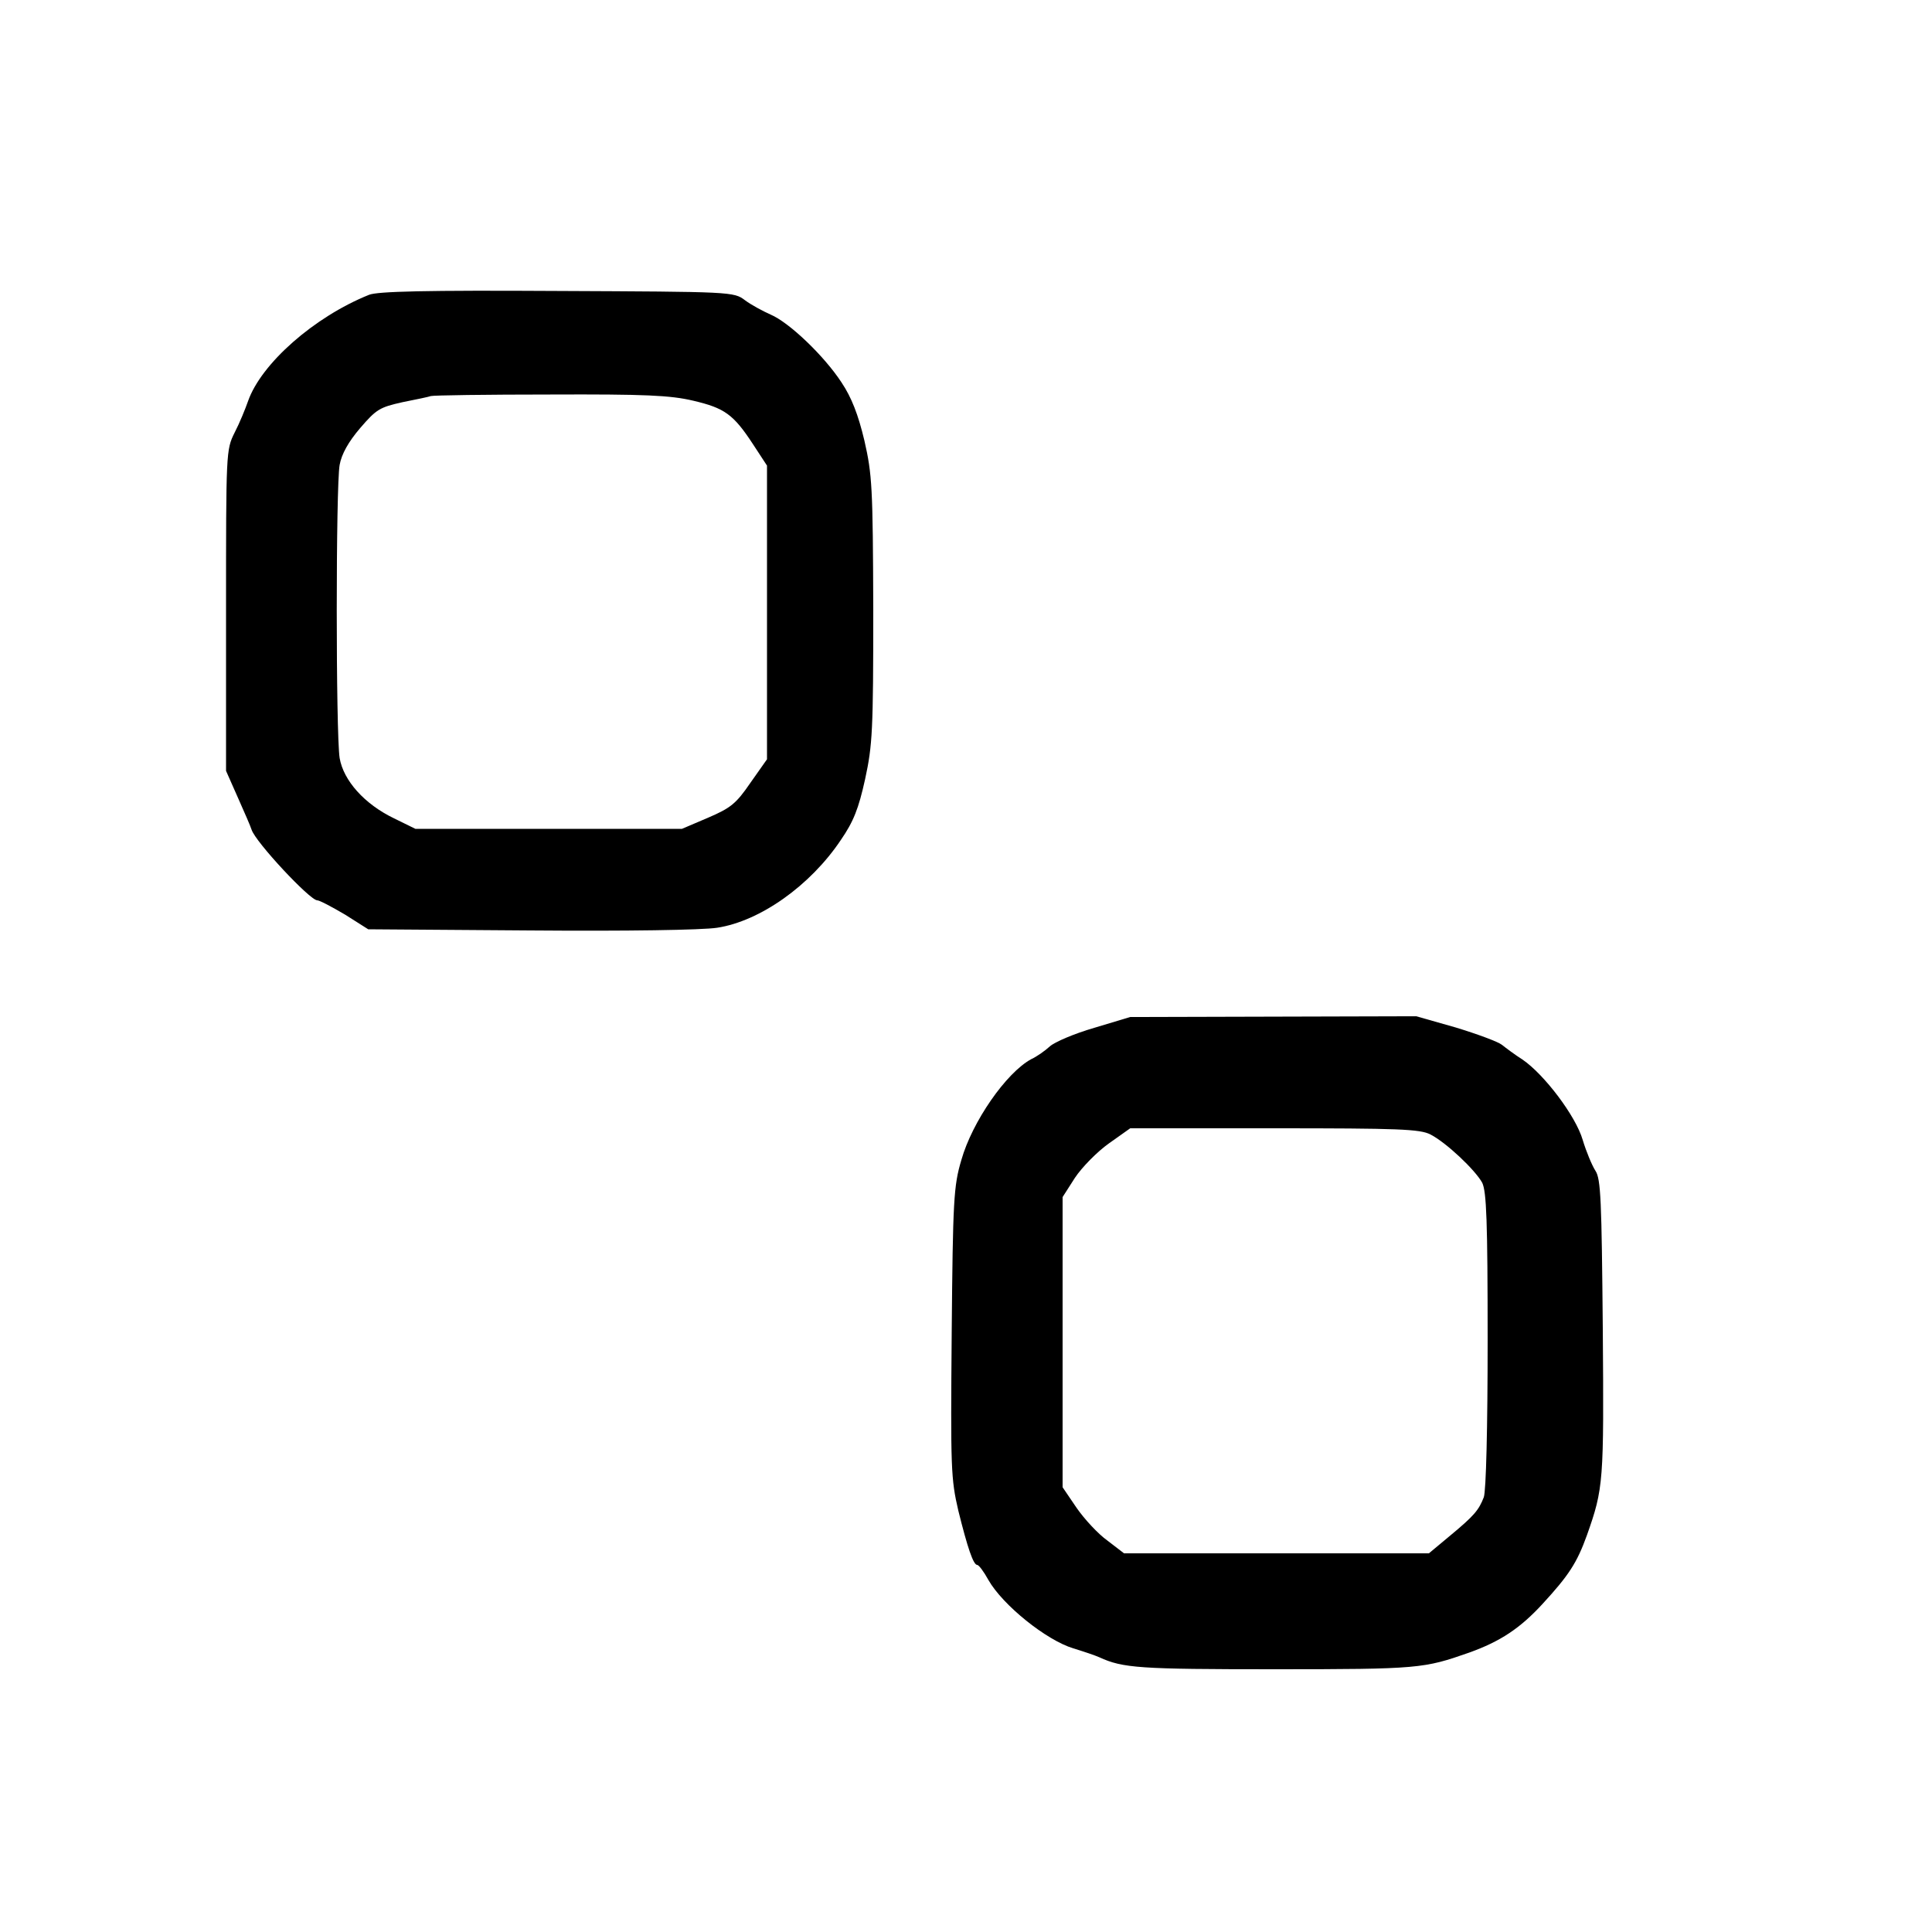 <?xml version="1.0" standalone="no"?>
<!DOCTYPE svg PUBLIC "-//W3C//DTD SVG 20010904//EN"
 "http://www.w3.org/TR/2001/REC-SVG-20010904/DTD/svg10.dtd">
<svg version="1.0" xmlns="http://www.w3.org/2000/svg"
 width="500pt" height="500pt" viewBox="0 0 500 500"
 preserveAspectRatio="xMidYMid meet">
<g transform="translate(0,500) scale(0.1,-0.1)"
fill="#000000" stroke="none">
<path d="M955 4237 c-142 -57 -279 -178 -313 -275 -7 -20 -22 -57 -35 -82 -22
-44 -22 -51 -22 -460 l0 -415 31 -70 c17 -38 33 -75 35 -82 10 -32 151 -183
170 -183 6 0 38 -17 72 -37 l60 -38 419 -3 c249 -2 445 1 484 7 111 17 241
109 320 227 33 48 46 81 63 158 19 88 21 125 21 439 -1 318 -3 349 -23 437
-16 67 -33 111 -59 150 -45 69 -136 156 -184 176 -20 9 -50 25 -66 37 -29 22
-34 22 -486 24 -339 2 -465 -1 -487 -10z m839 -274 c81 -19 104 -35 155 -113
l36 -55 0 -380 0 -380 -43 -61 c-37 -54 -51 -65 -109 -90 l-68 -29 -345 0
-345 0 -55 27 c-77 37 -131 98 -141 156 -10 63 -10 706 0 759 5 28 23 60 53
95 42 49 51 54 109 67 35 7 69 14 74 16 6 2 144 4 309 4 245 1 311 -2 370 -16z"/>
<path d="M2832 2340 c-52 -15 -103 -37 -115 -48 -12 -11 -33 -26 -48 -33 -65
-35 -153 -162 -181 -261 -20 -67 -22 -104 -25 -447 -3 -352 -2 -378 17 -460
24 -97 39 -141 49 -141 4 0 17 -17 29 -39 37 -65 150 -156 220 -177 26 -8 56
-18 67 -23 61 -28 103 -31 454 -31 374 0 386 2 503 43 81 29 132 63 190 126
68 74 89 106 115 178 43 122 44 136 41 535 -3 332 -5 387 -19 408 -9 14 -24
50 -33 80 -18 62 -100 170 -156 208 -19 12 -43 30 -53 38 -10 8 -64 28 -120
45 l-102 29 -370 -1 -370 -1 -93 -28z m870 -276 c41 -21 116 -92 134 -125 11
-23 14 -99 14 -408 0 -225 -4 -390 -10 -406 -13 -33 -24 -47 -88 -100 l-54
-45 -394 0 -395 0 -43 33 c-24 17 -60 56 -80 85 l-36 53 0 375 0 376 32 50
c18 27 57 67 88 89 l55 39 373 0 c321 0 377 -2 404 -16z"/>
</g>
</svg>
